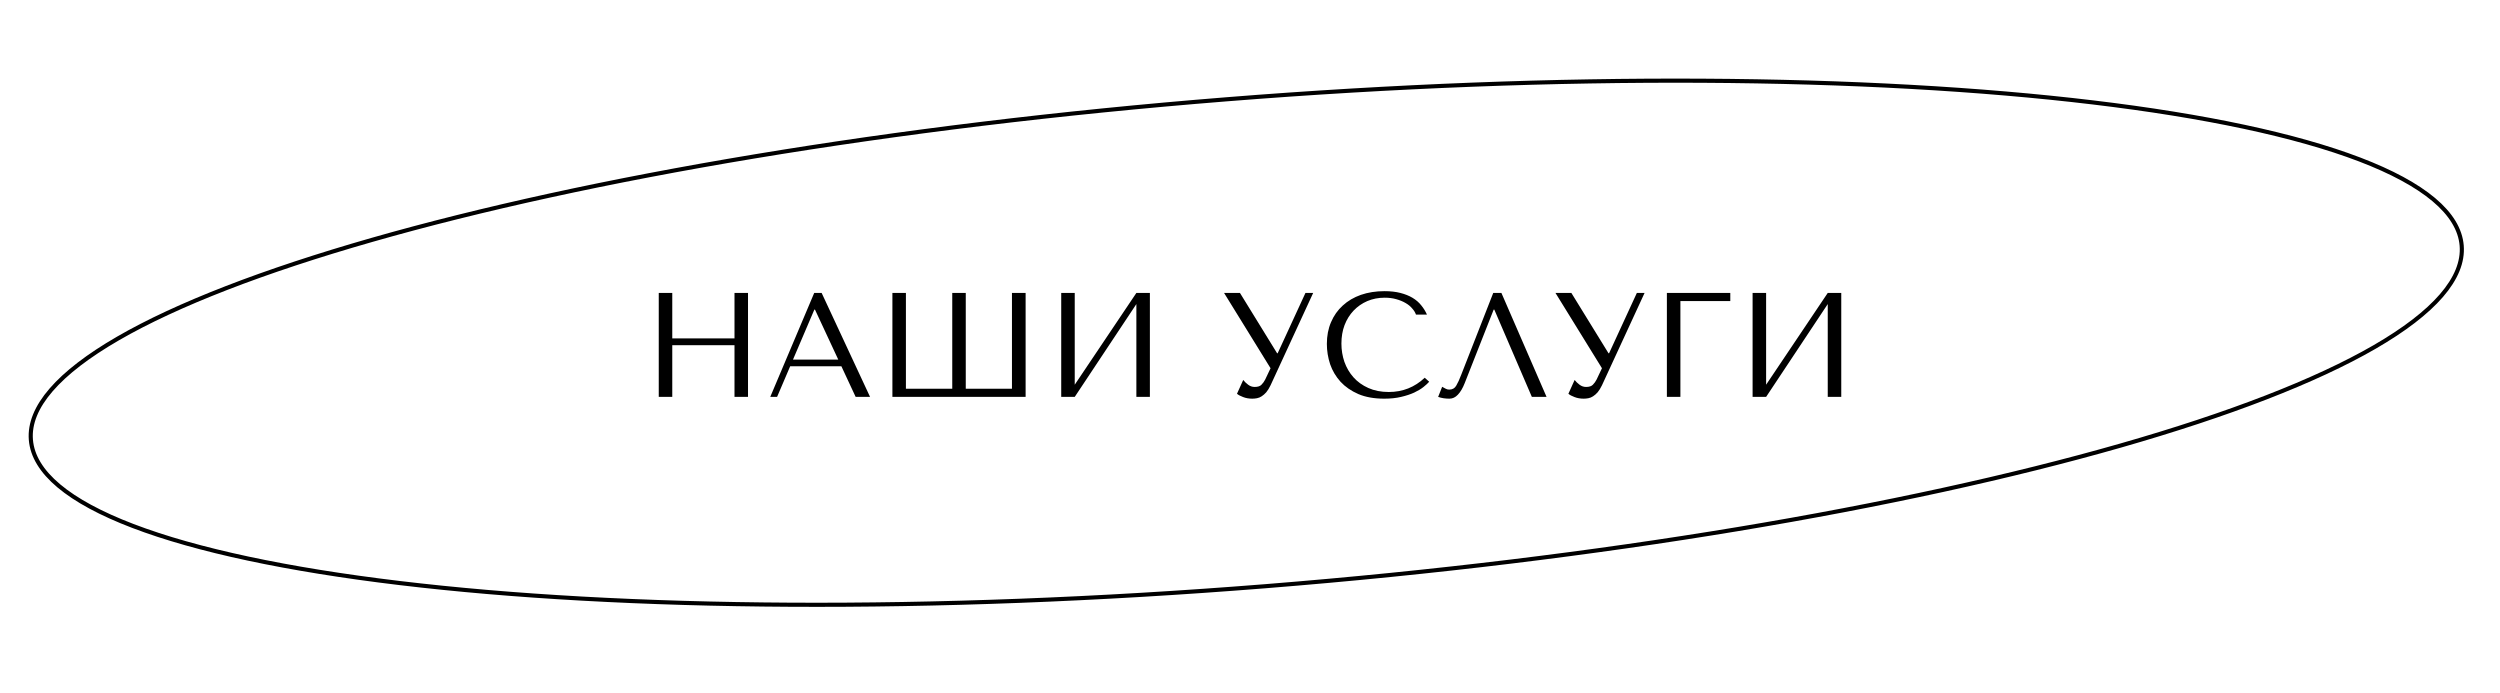 <?xml version="1.0" encoding="UTF-8"?> <svg xmlns="http://www.w3.org/2000/svg" width="303" height="84" viewBox="0 0 303 84" fill="none"> <path d="M298.357 29.776C298.514 31.74 297.684 33.765 295.899 35.829C294.113 37.893 291.389 39.977 287.811 42.048C280.654 46.189 270.128 50.251 257 54.007C230.747 61.519 194.141 67.793 153.406 71.046C112.671 74.299 75.533 73.913 48.421 70.663C34.863 69.038 23.826 66.698 16.103 63.745C12.241 62.268 9.221 60.643 7.13 58.888C5.04 57.133 3.899 55.266 3.742 53.302C3.585 51.338 4.416 49.313 6.201 47.249C7.986 45.184 10.71 43.101 14.289 41.03C21.446 36.889 31.972 32.827 45.1 29.07C71.352 21.559 107.958 15.285 148.694 12.032C189.429 8.779 226.567 9.165 253.678 12.415C267.236 14.04 278.273 16.38 285.997 19.333C289.859 20.81 292.879 22.435 294.969 24.19C297.059 25.945 298.201 27.811 298.357 29.776Z" stroke="black" stroke-width="0.5"></path> <path d="M81.479 41.84H89.021V48.103H90.659V35.504H89.021V41.011H81.479V35.504H79.841V48.103H81.479V41.84ZM101.977 44.395L103.705 48.103H105.451L99.583 35.504H98.683L93.355 48.103H94.183L95.767 44.395H101.977ZM101.599 43.586H96.109L98.701 37.52H98.773L101.599 43.586ZM122.649 35.504V47.114H117.051V35.504H115.413V47.114H109.797V35.504H108.159V48.103H124.305V35.504H122.649ZM130.258 46.627V35.504H128.62V48.103H130.258L137.728 36.853V48.103H139.366V35.504H137.728L130.258 46.627ZM150.283 35.504H148.357L153.991 44.63L153.343 45.998C153.223 46.237 153.073 46.447 152.893 46.627C152.725 46.807 152.449 46.898 152.065 46.898C151.777 46.898 151.513 46.807 151.273 46.627C151.033 46.447 150.835 46.255 150.679 46.051L149.923 47.725C150.091 47.87 150.337 48.002 150.661 48.121C150.997 48.254 151.369 48.319 151.777 48.319C151.957 48.319 152.143 48.301 152.335 48.266C152.539 48.23 152.731 48.151 152.911 48.032C153.103 47.911 153.289 47.749 153.469 47.545C153.649 47.33 153.823 47.047 153.991 46.7L159.157 35.504H158.221L154.855 42.812H154.783L150.283 35.504ZM172.678 45.782C171.454 46.934 170.002 47.51 168.322 47.51C167.386 47.51 166.558 47.347 165.838 47.023C165.118 46.7 164.518 46.267 164.038 45.727C163.558 45.188 163.192 44.563 162.94 43.855C162.7 43.148 162.58 42.41 162.58 41.642C162.58 40.825 162.706 40.081 162.958 39.41C163.222 38.725 163.588 38.138 164.056 37.645C164.524 37.154 165.076 36.77 165.712 36.493C166.36 36.218 167.062 36.08 167.818 36.08C168.334 36.08 168.802 36.139 169.222 36.26C169.654 36.38 170.032 36.535 170.356 36.727C170.692 36.919 170.962 37.142 171.166 37.394C171.382 37.633 171.532 37.88 171.616 38.132H172.948C172.768 37.724 172.534 37.346 172.246 36.998C171.97 36.65 171.622 36.349 171.202 36.097C170.782 35.846 170.29 35.648 169.726 35.504C169.162 35.359 168.52 35.288 167.8 35.288C166.756 35.288 165.802 35.438 164.938 35.737C164.086 36.038 163.354 36.469 162.742 37.033C162.13 37.586 161.656 38.258 161.32 39.05C160.984 39.83 160.816 40.706 160.816 41.678C160.816 42.517 160.948 43.34 161.212 44.144C161.488 44.935 161.908 45.644 162.472 46.267C163.036 46.88 163.756 47.377 164.632 47.761C165.508 48.133 166.552 48.319 167.764 48.319C168.532 48.319 169.216 48.248 169.816 48.103C170.428 47.959 170.956 47.785 171.4 47.581C171.856 47.365 172.234 47.138 172.534 46.898C172.834 46.657 173.062 46.447 173.218 46.267L172.678 45.782ZM181.971 35.504H180.981L177.093 45.44C176.889 45.98 176.691 46.411 176.499 46.736C176.319 47.059 176.031 47.221 175.635 47.221C175.479 47.221 175.329 47.179 175.185 47.096C175.041 47.011 174.909 46.94 174.789 46.88L174.303 48.103C174.507 48.175 174.723 48.23 174.951 48.266C175.191 48.301 175.431 48.319 175.671 48.319C176.055 48.319 176.397 48.157 176.697 47.834C177.009 47.51 177.285 47.041 177.525 46.429L181.035 37.52H181.107L185.661 48.103H187.443L181.971 35.504ZM190.449 35.504H188.523L194.157 44.63L193.509 45.998C193.389 46.237 193.239 46.447 193.059 46.627C192.891 46.807 192.615 46.898 192.231 46.898C191.943 46.898 191.679 46.807 191.439 46.627C191.199 46.447 191.001 46.255 190.845 46.051L190.089 47.725C190.257 47.87 190.503 48.002 190.827 48.121C191.163 48.254 191.535 48.319 191.943 48.319C192.123 48.319 192.309 48.301 192.501 48.266C192.705 48.23 192.897 48.151 193.077 48.032C193.269 47.911 193.455 47.749 193.635 47.545C193.815 47.33 193.989 47.047 194.157 46.7L199.323 35.504H198.387L195.021 42.812H194.949L190.449 35.504ZM202.026 35.504V48.103H203.664V36.493H209.712V35.504H202.026ZM214.053 46.627V35.504H212.415V48.103H214.053L221.523 36.853V48.103H223.161V35.504H221.523L214.053 46.627Z" fill="black"></path> </svg> 